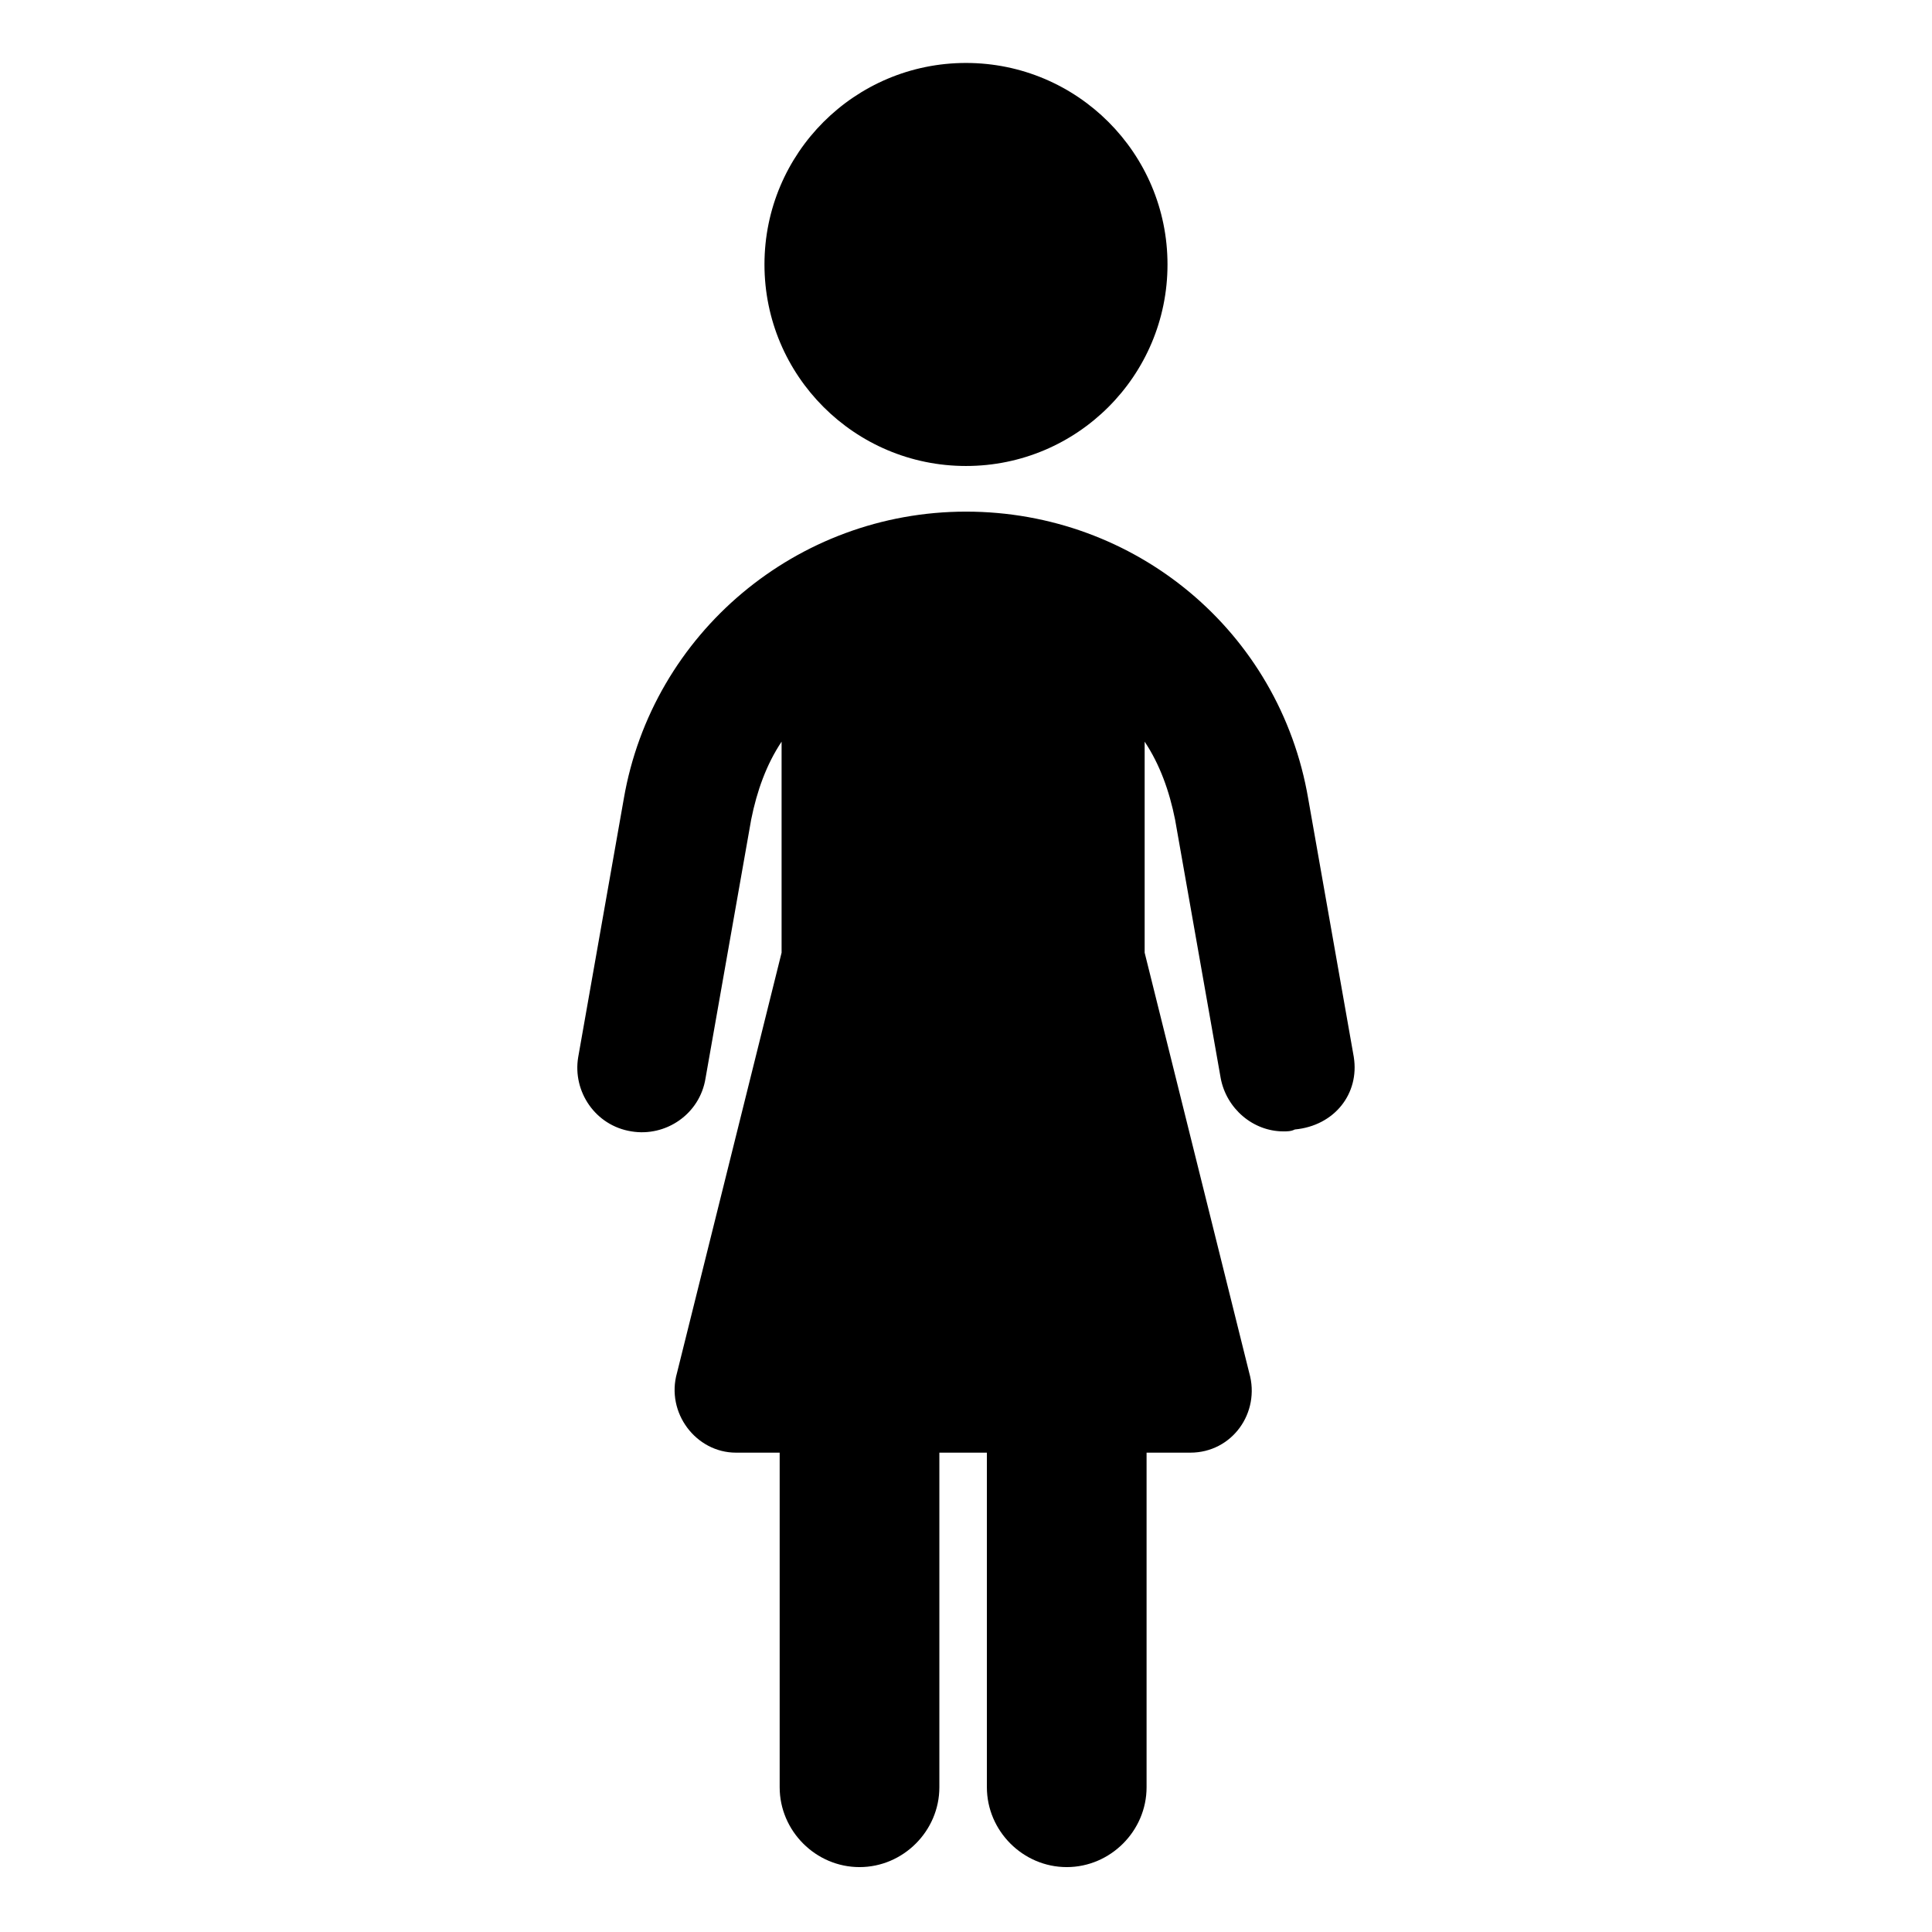 <?xml version="1.0" encoding="UTF-8"?>
<!-- The Best Svg Icon site in the world: iconSvg.co, Visit us! https://iconsvg.co -->
<svg fill="#000000" width="800px" height="800px" version="1.1" viewBox="144 144 512 512" xmlns="http://www.w3.org/2000/svg">
 <g>
  <path d="m453.4 214.09c0 29.492-23.91 53.402-53.402 53.402-29.496 0-53.406-23.91-53.406-53.402 0-29.496 23.91-53.406 53.406-53.406 29.492 0 53.402 23.91 53.402 53.406"/>
  <path d="m502.78 424.18-12.09-68.52c-7.559-44.336-45.848-76.074-90.688-76.074s-83.129 32.242-90.688 76.074l-12.09 68.52c-1.512 9.07 4.535 18.137 14.105 19.648 9.07 1.512 18.137-4.535 19.648-14.105l12.09-68.52c1.512-7.559 4.031-14.609 8.062-20.656v55.922l-27.711 111.34c-3.023 10.578 5.039 21.16 15.617 21.16h11.586v88.672c0 11.586 9.574 21.16 21.16 21.16s21.16-9.574 21.16-21.16v-88.672h12.594v88.672c0 11.586 9.574 21.16 21.16 21.16 11.586 0 21.16-9.574 21.16-21.16v-88.672h11.586c11.082 0 18.641-10.578 15.617-21.16l-27.711-111.34v-55.922c4.031 6.047 6.551 13.098 8.062 20.656l12.09 68.52c1.512 8.062 8.566 14.105 16.625 14.105 1.008 0 2.016 0 3.023-0.504 10.59-1.004 17.137-9.57 15.629-19.145z"/>
 </g>
</svg>